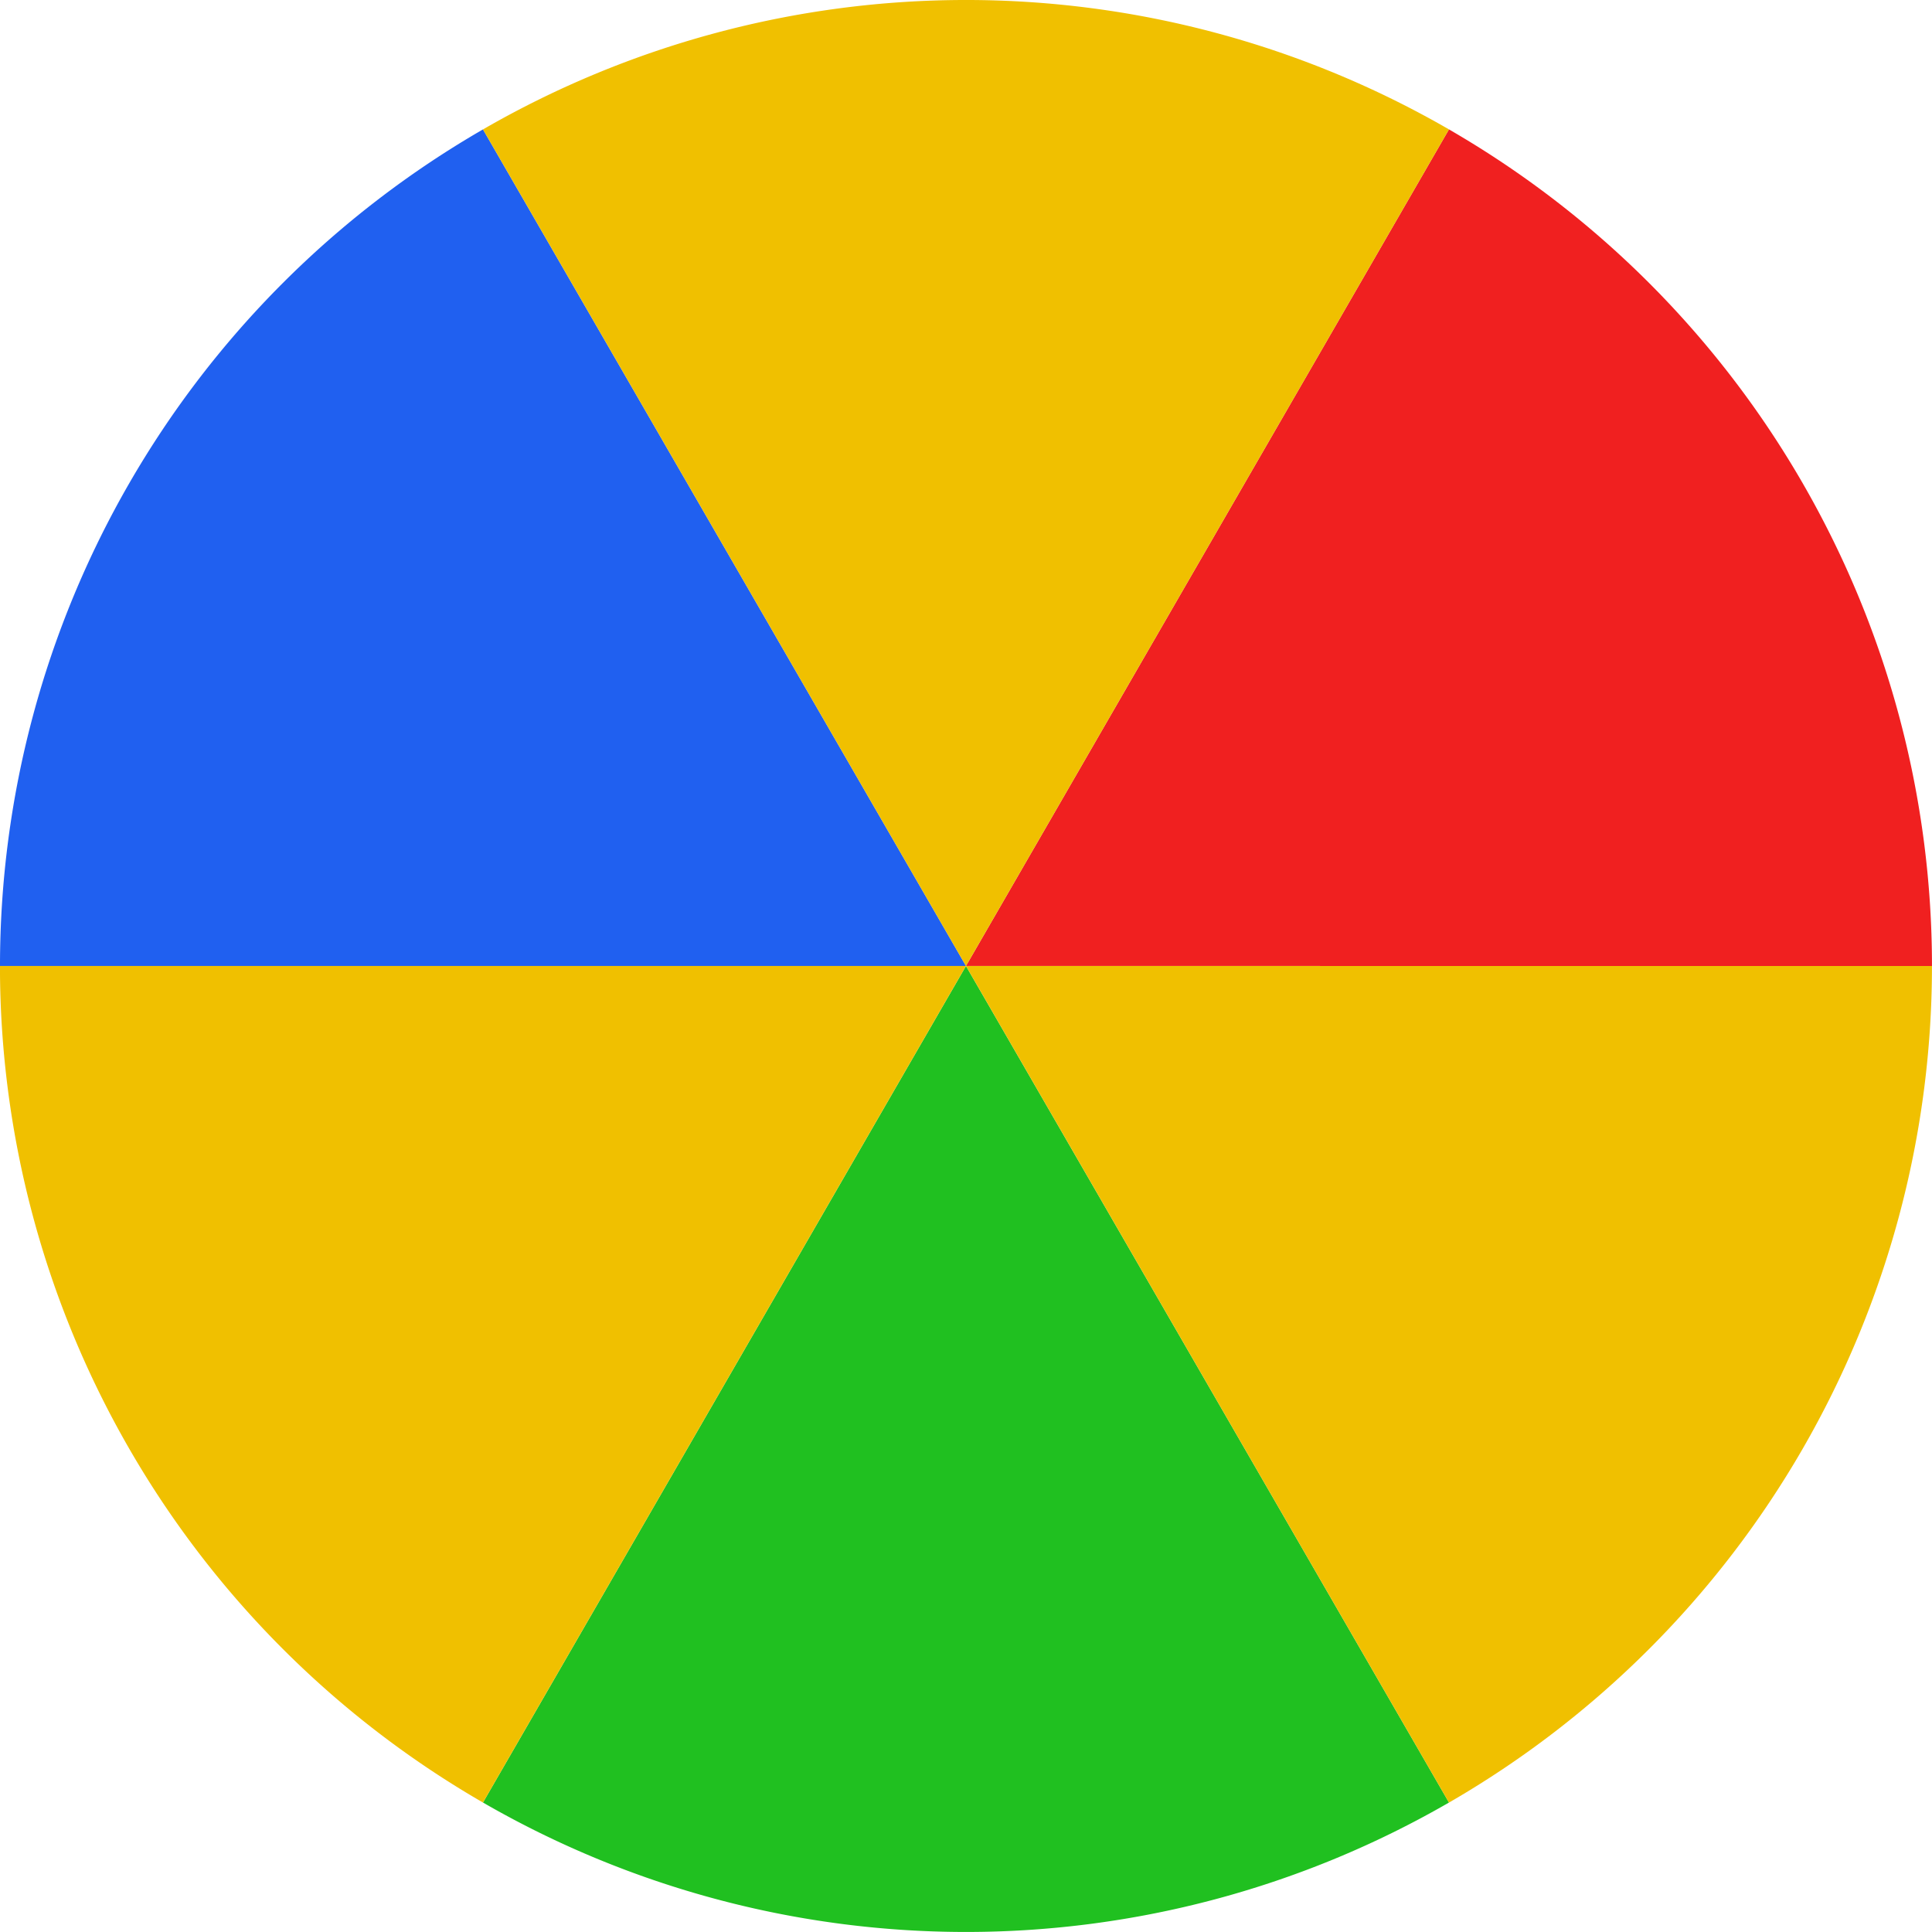 <?xml version="1.0" encoding="UTF-8" standalone="no"?>
<svg
   xmlns:dc="http://purl.org/dc/elements/1.1/"
   xmlns:cc="http://creativecommons.org/ns#"
   xmlns:rdf="http://www.w3.org/1999/02/22-rdf-syntax-ns#"
   xmlns:svg="http://www.w3.org/2000/svg"
   xmlns="http://www.w3.org/2000/svg"
   xmlns:sodipodi="http://sodipodi.sourceforge.net/DTD/sodipodi-0.dtd"
   xmlns:inkscape="http://www.inkscape.org/namespaces/inkscape"
   style="enable-background:new"
   id="svg8"
   version="1.1"
   viewBox="0 0 52.917 52.917"
   height="52.917mm"
   width="52.917mm"
   sodipodi:docname="beachball1.svg"
   inkscape:version="0.92.5 (2060ec1f9f, 2020-04-08)">
  <title
     id="title17">Beachball image</title>
  <sodipodi:namedview
     pagecolor="#ffffff"
     bordercolor="#666666"
     borderopacity="1"
     objecttolerance="10"
     gridtolerance="10"
     guidetolerance="10"
     inkscape:pageopacity="0"
     inkscape:pageshadow="2"
     inkscape:window-width="687"
     inkscape:window-height="480"
     id="namedview15"
     showgrid="false"
     inkscape:zoom="1.18"
     inkscape:cx="100"
     inkscape:cy="91.949155"
     inkscape:window-x="0"
     inkscape:window-y="0"
     inkscape:window-maximized="0"
     inkscape:current-layer="svg8" />
  <defs
     id="defs2">
    <filter
       id="filter2380"
       style="color-interpolation-filters:sRGB">
      <feBlend
         id="feBlend2382"
         in2="BackgroundImage"
         mode="multiply" />
    </filter>
  </defs>
  <g
     transform="translate(-55.692,-154.889)"
     style="display:inline;filter:url(#filter2380)"
     id="layer1">
    <g
       id="g40">
      <path
         style="opacity:1;fill:#f02020;fill-opacity:1;fill-rule:nonzero;stroke:none;stroke-width:0.724;stroke-linecap:butt;stroke-linejoin:miter;stroke-miterlimit:4;stroke-dasharray:none;stroke-dashoffset:0;stroke-opacity:1"
         id="path886"
         d="m 161.817,89.518 a 26.458,26.458 0 0 1 22.914,13.229 l -22.914,13.229 z"
         transform="rotate(30)" />
      <path
         style="opacity:1;fill:#20c020;fill-opacity:1;fill-rule:nonzero;stroke:none;stroke-width:0.724;stroke-linecap:butt;stroke-linejoin:miter;stroke-miterlimit:4;stroke-dasharray:none;stroke-dashoffset:0;stroke-opacity:1"
         id="path886-7"
         d="m 184.731,129.205 a 26.458,26.458 0 0 1 -22.914,13.229 l 0,-26.458 z"
         transform="rotate(30)" />
      <path
         style="opacity:1;fill:#2060f0;fill-opacity:1;fill-rule:nonzero;stroke:none;stroke-width:0.724;stroke-linecap:butt;stroke-linejoin:miter;stroke-miterlimit:4;stroke-dasharray:none;stroke-dashoffset:0;stroke-opacity:1"
         id="path886-5"
         d="m 138.904,129.205 a 26.458,26.458 0 0 1 0,-26.458 l 22.914,13.229 z"
         transform="rotate(30)" />
      <path
         style="opacity:1;fill:#f0c000;fill-opacity:1;fill-rule:nonzero;stroke:none;stroke-width:0.724;stroke-linecap:butt;stroke-linejoin:miter;stroke-miterlimit:4;stroke-dasharray:none;stroke-dashoffset:0;stroke-opacity:1"
         id="path886-3"
         d="m 181.347,-108.608 a 26.458,26.458 0 0 1 22.914,13.229 l -22.914,13.229 z"
         transform="rotate(90)" />
      <path
         style="opacity:1;fill:#f0c000;fill-opacity:1;fill-rule:nonzero;stroke:none;stroke-width:0.724;stroke-linecap:butt;stroke-linejoin:miter;stroke-miterlimit:4;stroke-dasharray:none;stroke-dashoffset:0;stroke-opacity:1"
         id="path886-3-5"
         d="m -161.817,-142.434 a 26.458,26.458 0 0 1 22.914,13.229 l -22.914,13.229 z"
         transform="rotate(-150)" />
      <path
         style="opacity:1;fill:#f0c000;fill-opacity:1;fill-rule:nonzero;stroke:none;stroke-width:0.724;stroke-linecap:butt;stroke-linejoin:miter;stroke-miterlimit:4;stroke-dasharray:none;stroke-dashoffset:0;stroke-opacity:1"
         id="path886-3-6"
         d="M -19.53,171.668 A 26.458,26.458 0 0 1 3.384,184.897 L -19.53,198.126 Z"
         transform="rotate(-30)" />
    </g>
  </g>
</svg>
